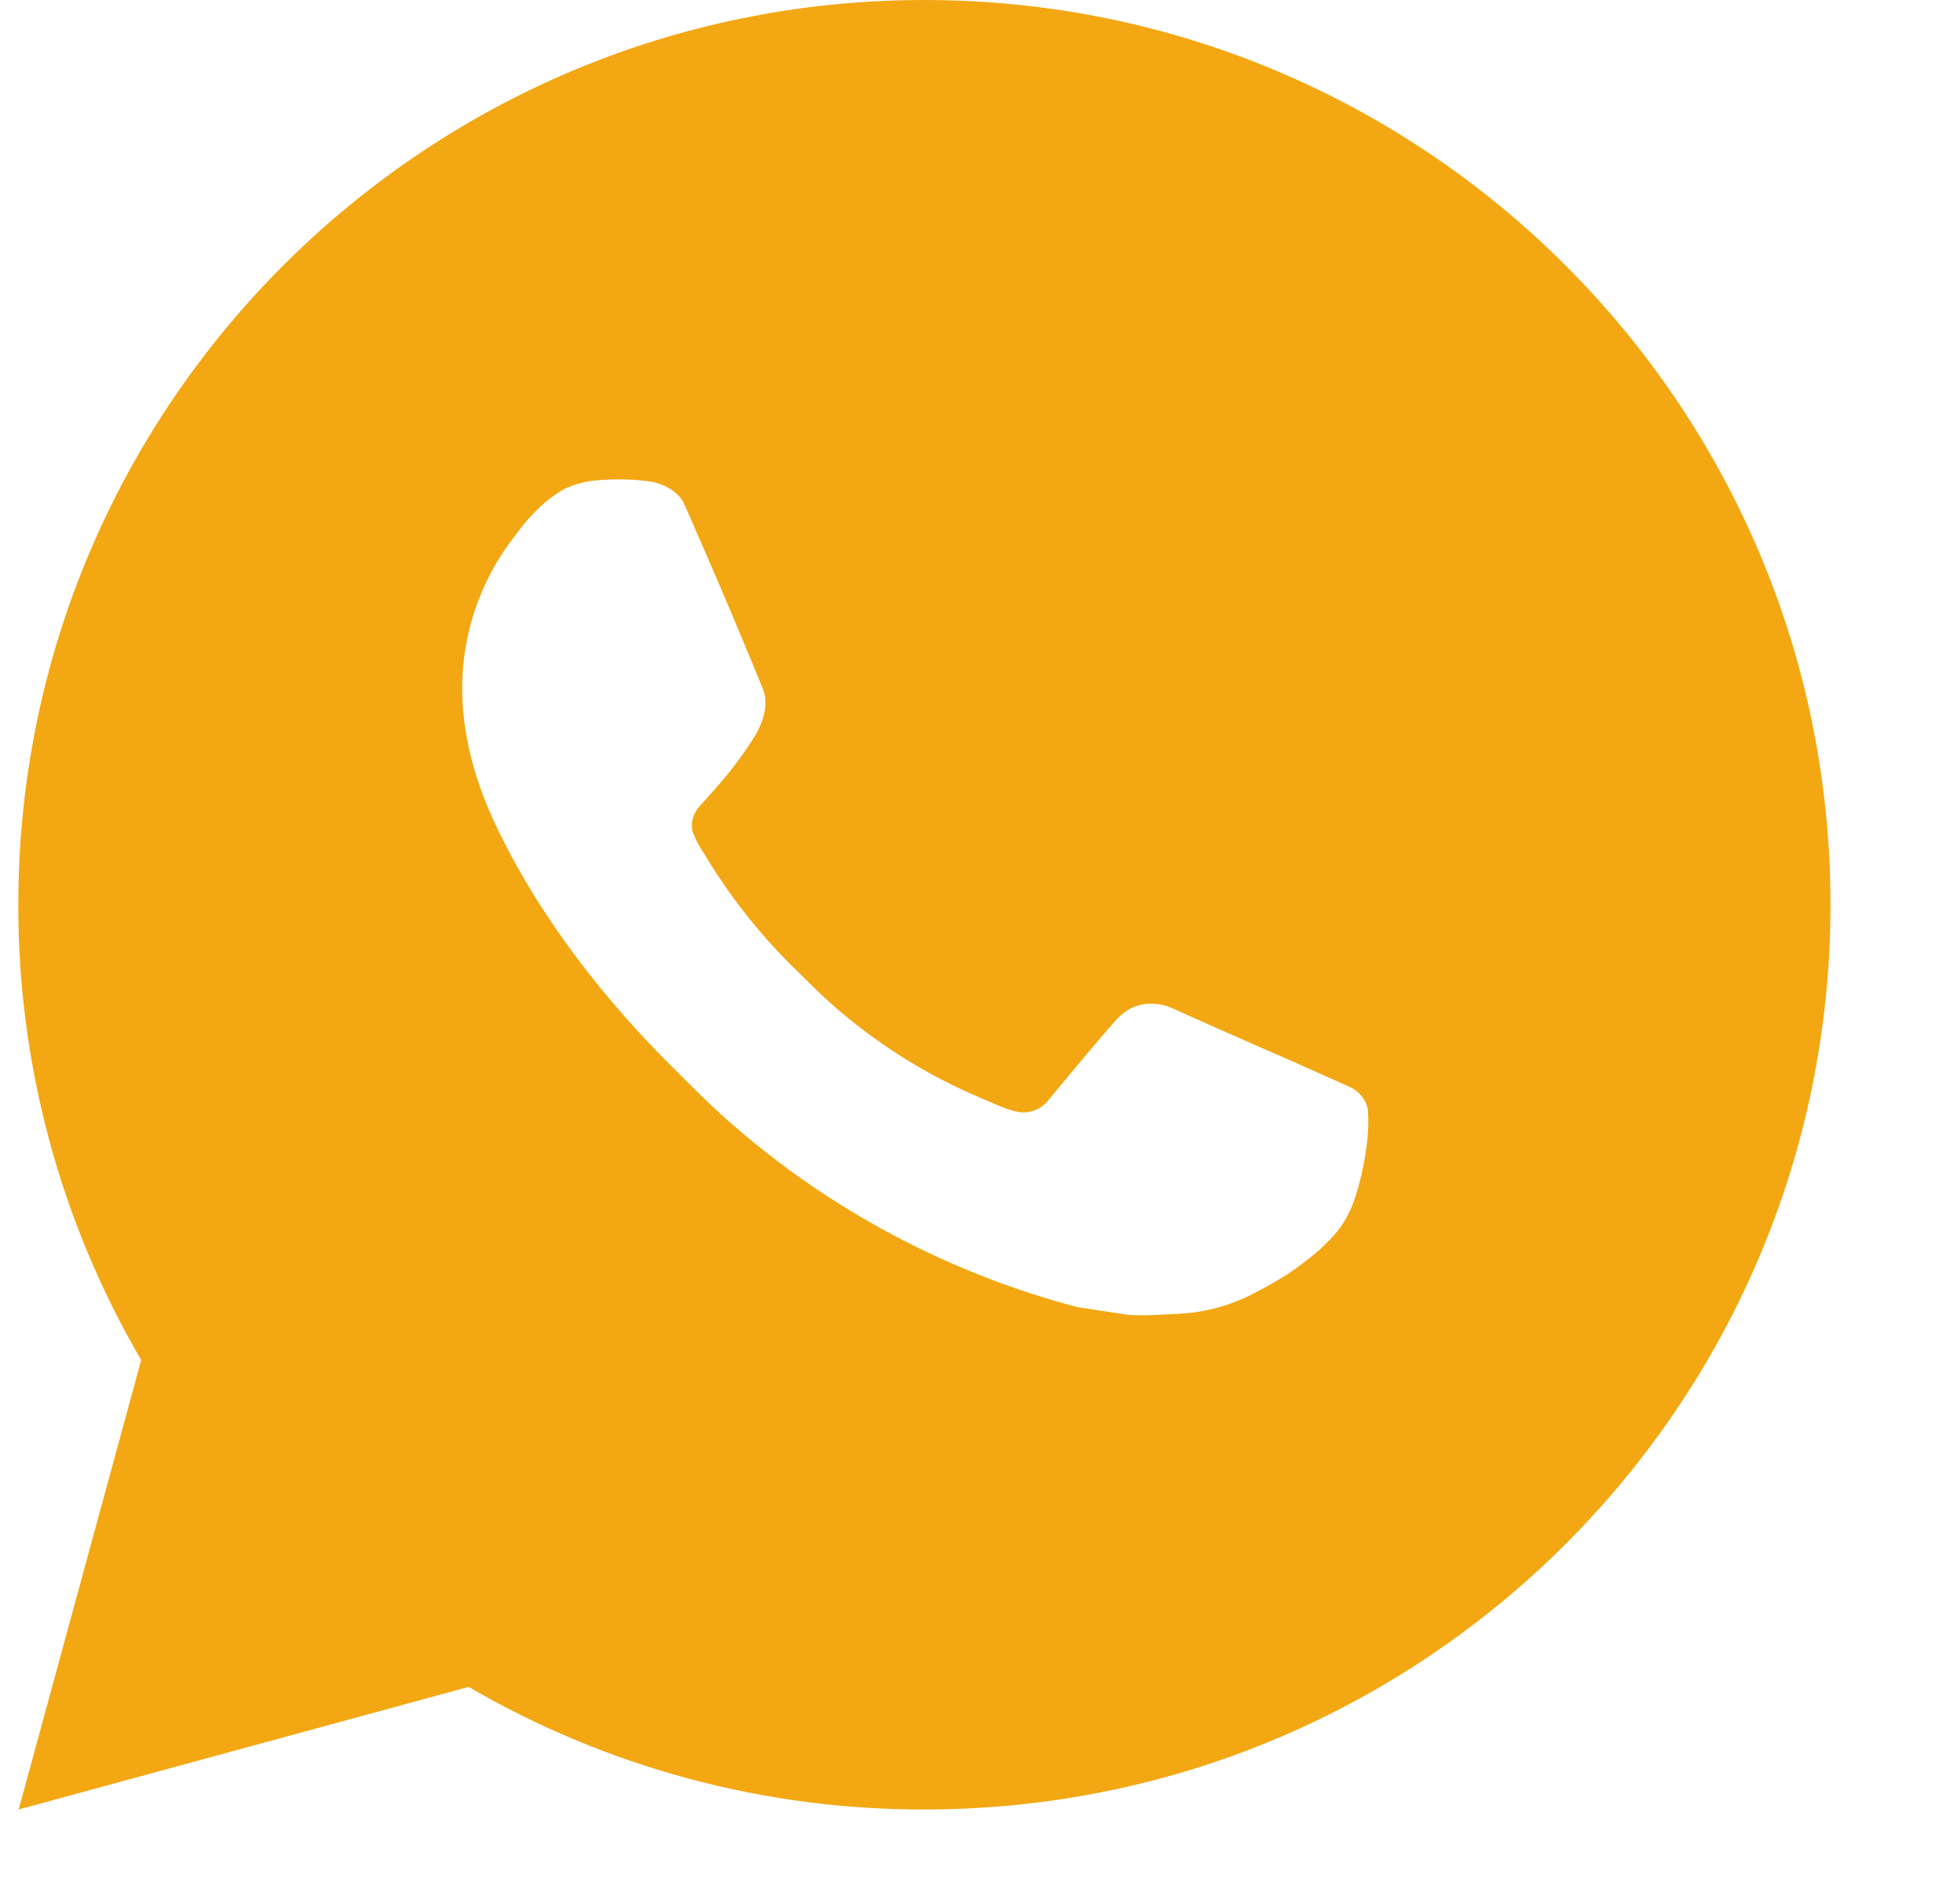<?xml version="1.0" encoding="UTF-8"?> <svg xmlns="http://www.w3.org/2000/svg" width="26" height="25" viewBox="0 0 26 25" fill="none"><g clip-path="url(#clip0_223_7948)"><path d="M12.262 0C18.901 0 24.282 5.373 24.282 12C24.282 18.628 18.901 24 12.262 24C10.138 24.004 8.052 23.443 6.217 22.374L0.248 24L1.873 18.039C0.802 16.206 0.239 14.122 0.243 12C0.243 5.373 5.624 0 12.262 0ZM8.166 6.36L7.926 6.37C7.77 6.381 7.619 6.421 7.479 6.49C7.348 6.564 7.229 6.656 7.125 6.763C6.981 6.899 6.899 7.017 6.812 7.131C6.367 7.708 6.128 8.416 6.131 9.144C6.134 9.732 6.288 10.305 6.528 10.84C7.02 11.922 7.829 13.068 8.896 14.13C9.153 14.386 9.405 14.643 9.677 14.881C11.003 16.047 12.584 16.888 14.293 17.337L14.975 17.441C15.197 17.453 15.42 17.436 15.643 17.425C15.993 17.407 16.335 17.312 16.645 17.148C16.802 17.067 16.956 16.979 17.105 16.884C17.105 16.884 17.156 16.85 17.255 16.776C17.417 16.656 17.517 16.571 17.652 16.431C17.753 16.327 17.837 16.206 17.904 16.068C17.998 15.873 18.092 15.499 18.13 15.189C18.159 14.951 18.151 14.821 18.147 14.741C18.142 14.613 18.035 14.479 17.919 14.423L17.219 14.11C17.219 14.11 16.174 13.655 15.534 13.365C15.467 13.335 15.395 13.319 15.322 13.315C15.24 13.307 15.157 13.316 15.079 13.342C15 13.369 14.928 13.411 14.868 13.468C14.862 13.465 14.782 13.534 13.913 14.585C13.863 14.652 13.794 14.703 13.715 14.73C13.636 14.758 13.551 14.762 13.47 14.741C13.392 14.72 13.315 14.694 13.241 14.662C13.092 14.599 13.04 14.575 12.938 14.532C12.248 14.232 11.609 13.826 11.045 13.329C10.893 13.197 10.753 13.053 10.609 12.913C10.136 12.461 9.724 11.95 9.383 11.392L9.312 11.278C9.262 11.201 9.22 11.118 9.189 11.032C9.143 10.855 9.262 10.714 9.262 10.714C9.262 10.714 9.554 10.395 9.69 10.222C9.822 10.054 9.934 9.891 10.006 9.774C10.148 9.546 10.193 9.312 10.118 9.131C9.782 8.31 9.434 7.494 9.075 6.682C9.004 6.521 8.794 6.406 8.603 6.383C8.538 6.375 8.473 6.369 8.408 6.364C8.246 6.355 8.085 6.356 7.923 6.369L8.166 6.36Z" fill="#F3A712"></path></g><defs><clipPath id="clip0_223_7948"><rect width="25" height="25" fill="white" transform="translate(0.243 0)"></rect></clipPath></defs></svg> 